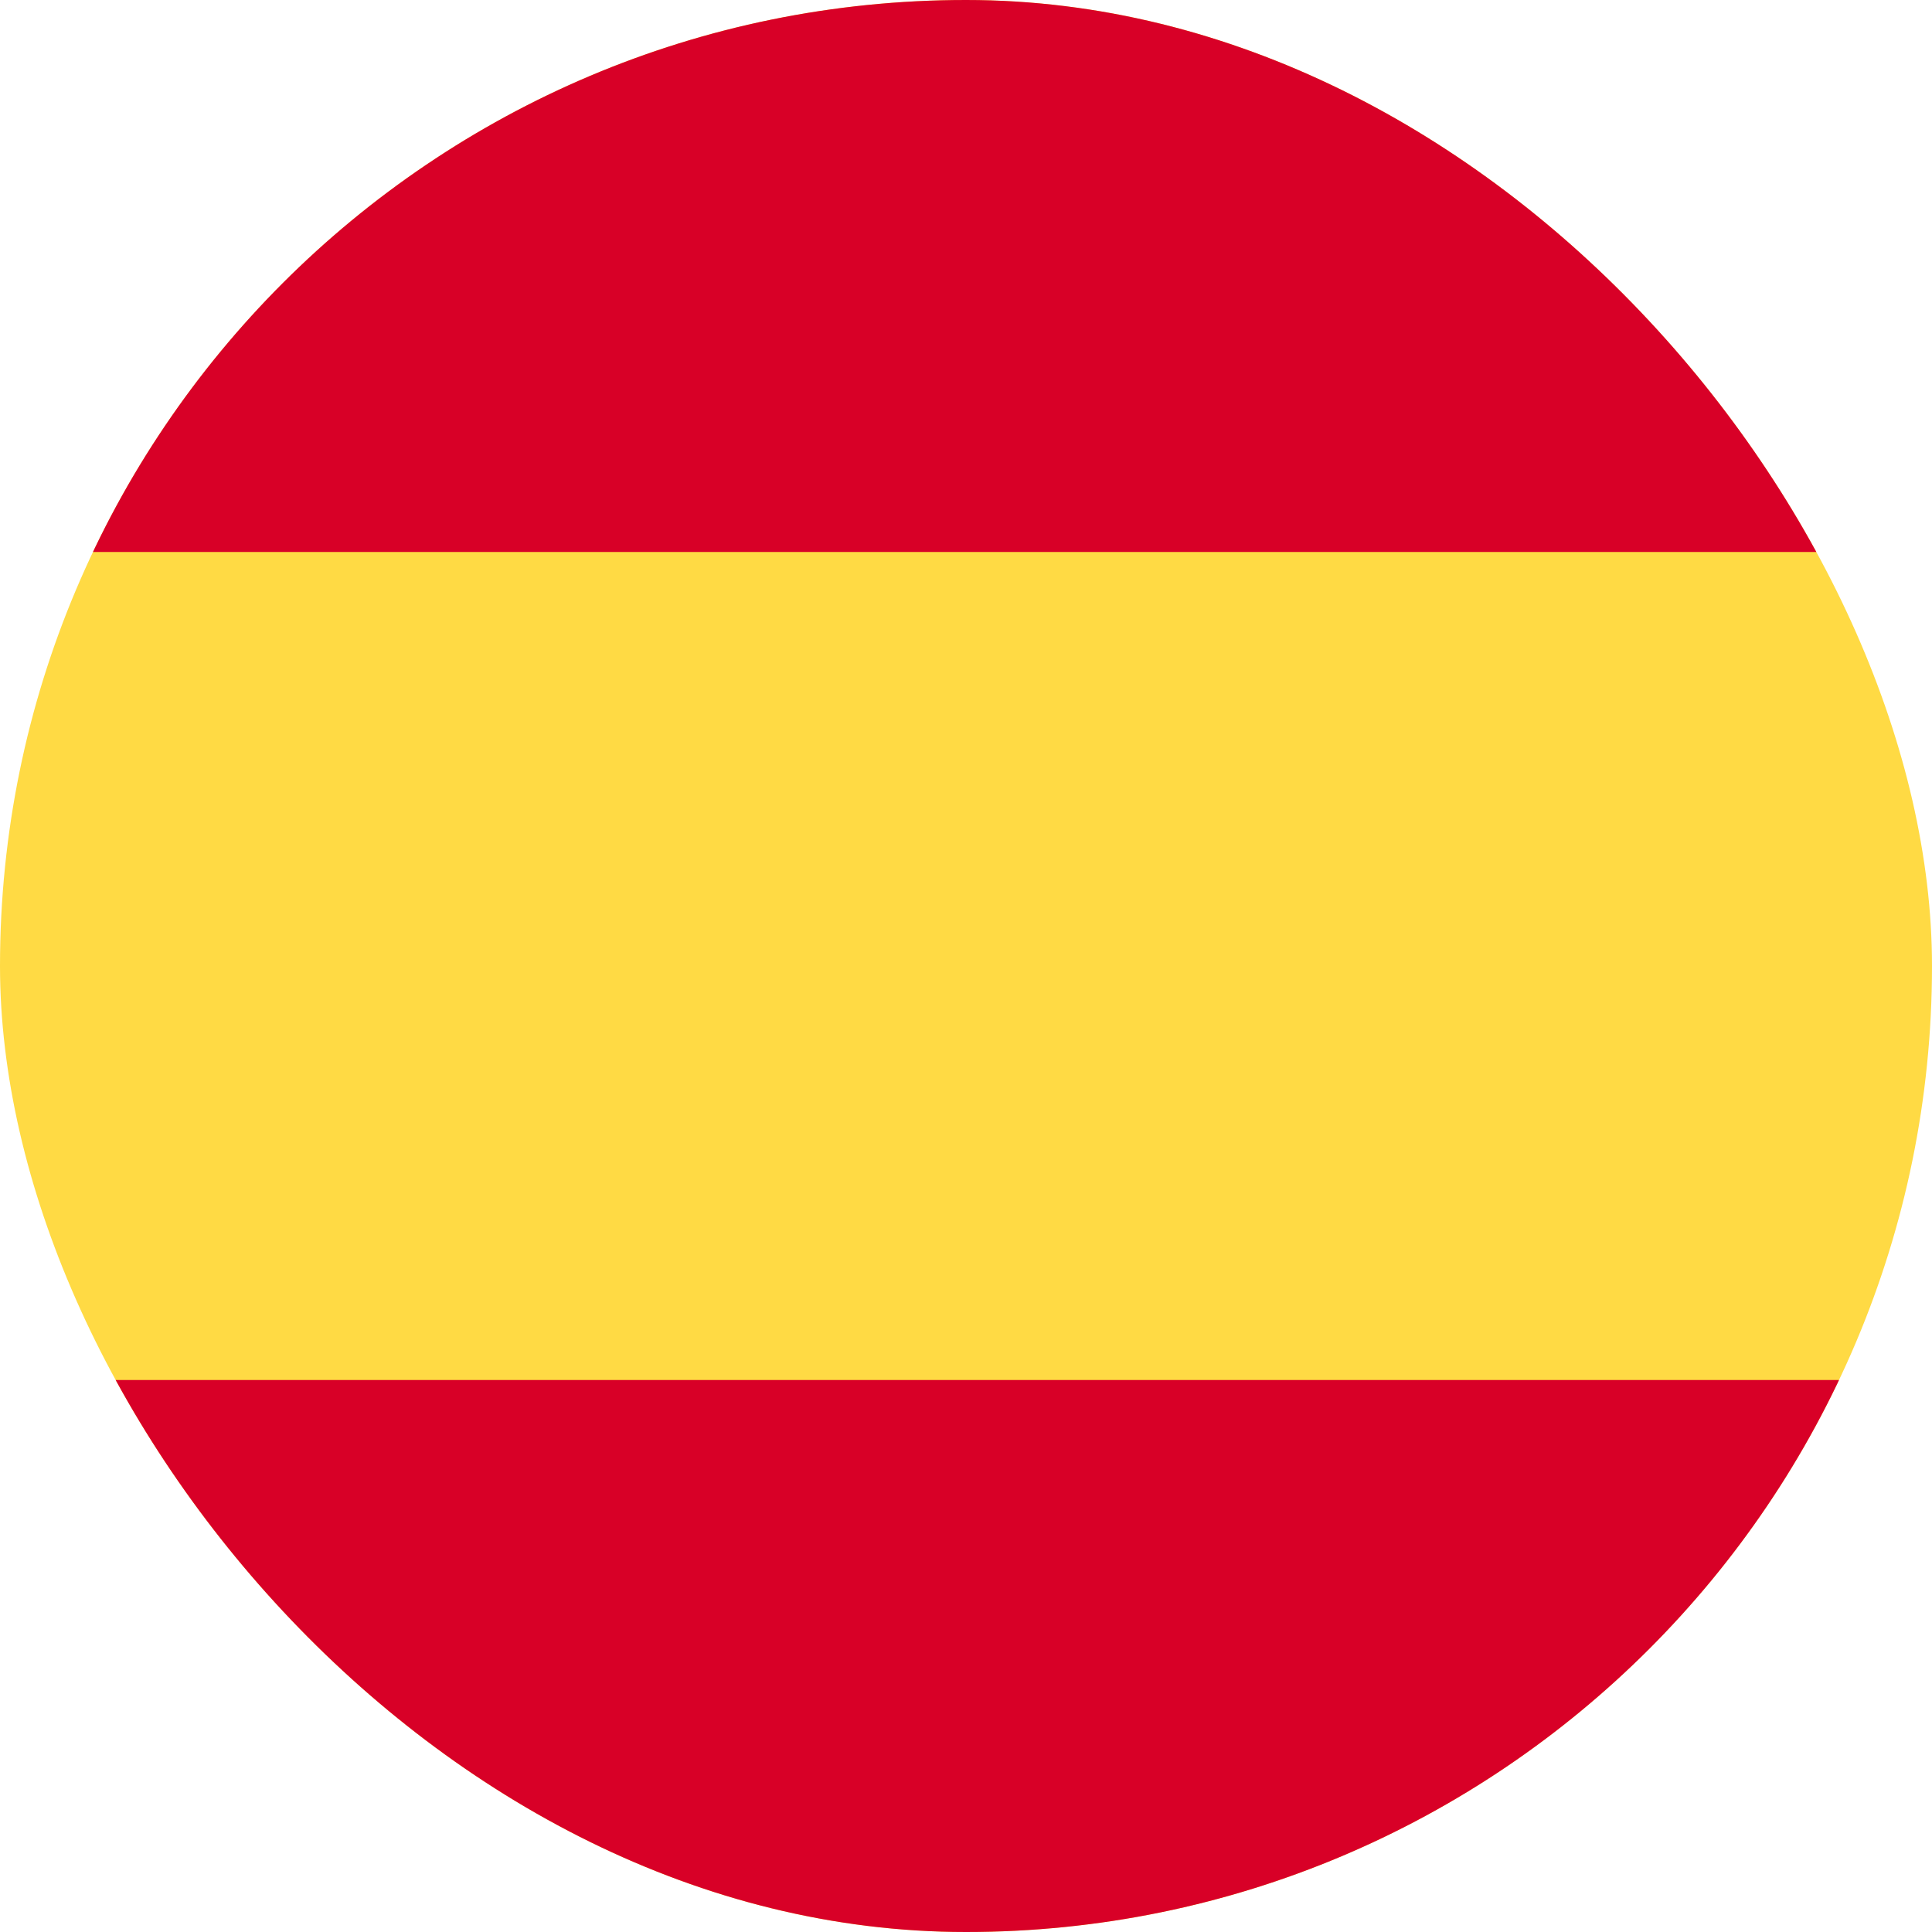 <svg width="24" height="24" viewBox="0 0 24 24" fill="none" xmlns="http://www.w3.org/2000/svg">
<g clip-path="url(#clip0_5825_28405)">
<rect width="24" height="24" rx="12" fill="#FFDA44"/>
<rect width="24" height="6.857" fill="#D80027"/>
<rect y="17.143" width="24" height="6.857" fill="#D80027"/>
</g>
<defs>
<clipPath id="clip0_5825_28405">
<rect width="24" height="24" rx="12" fill="white"/>
</clipPath>
</defs>
</svg>

